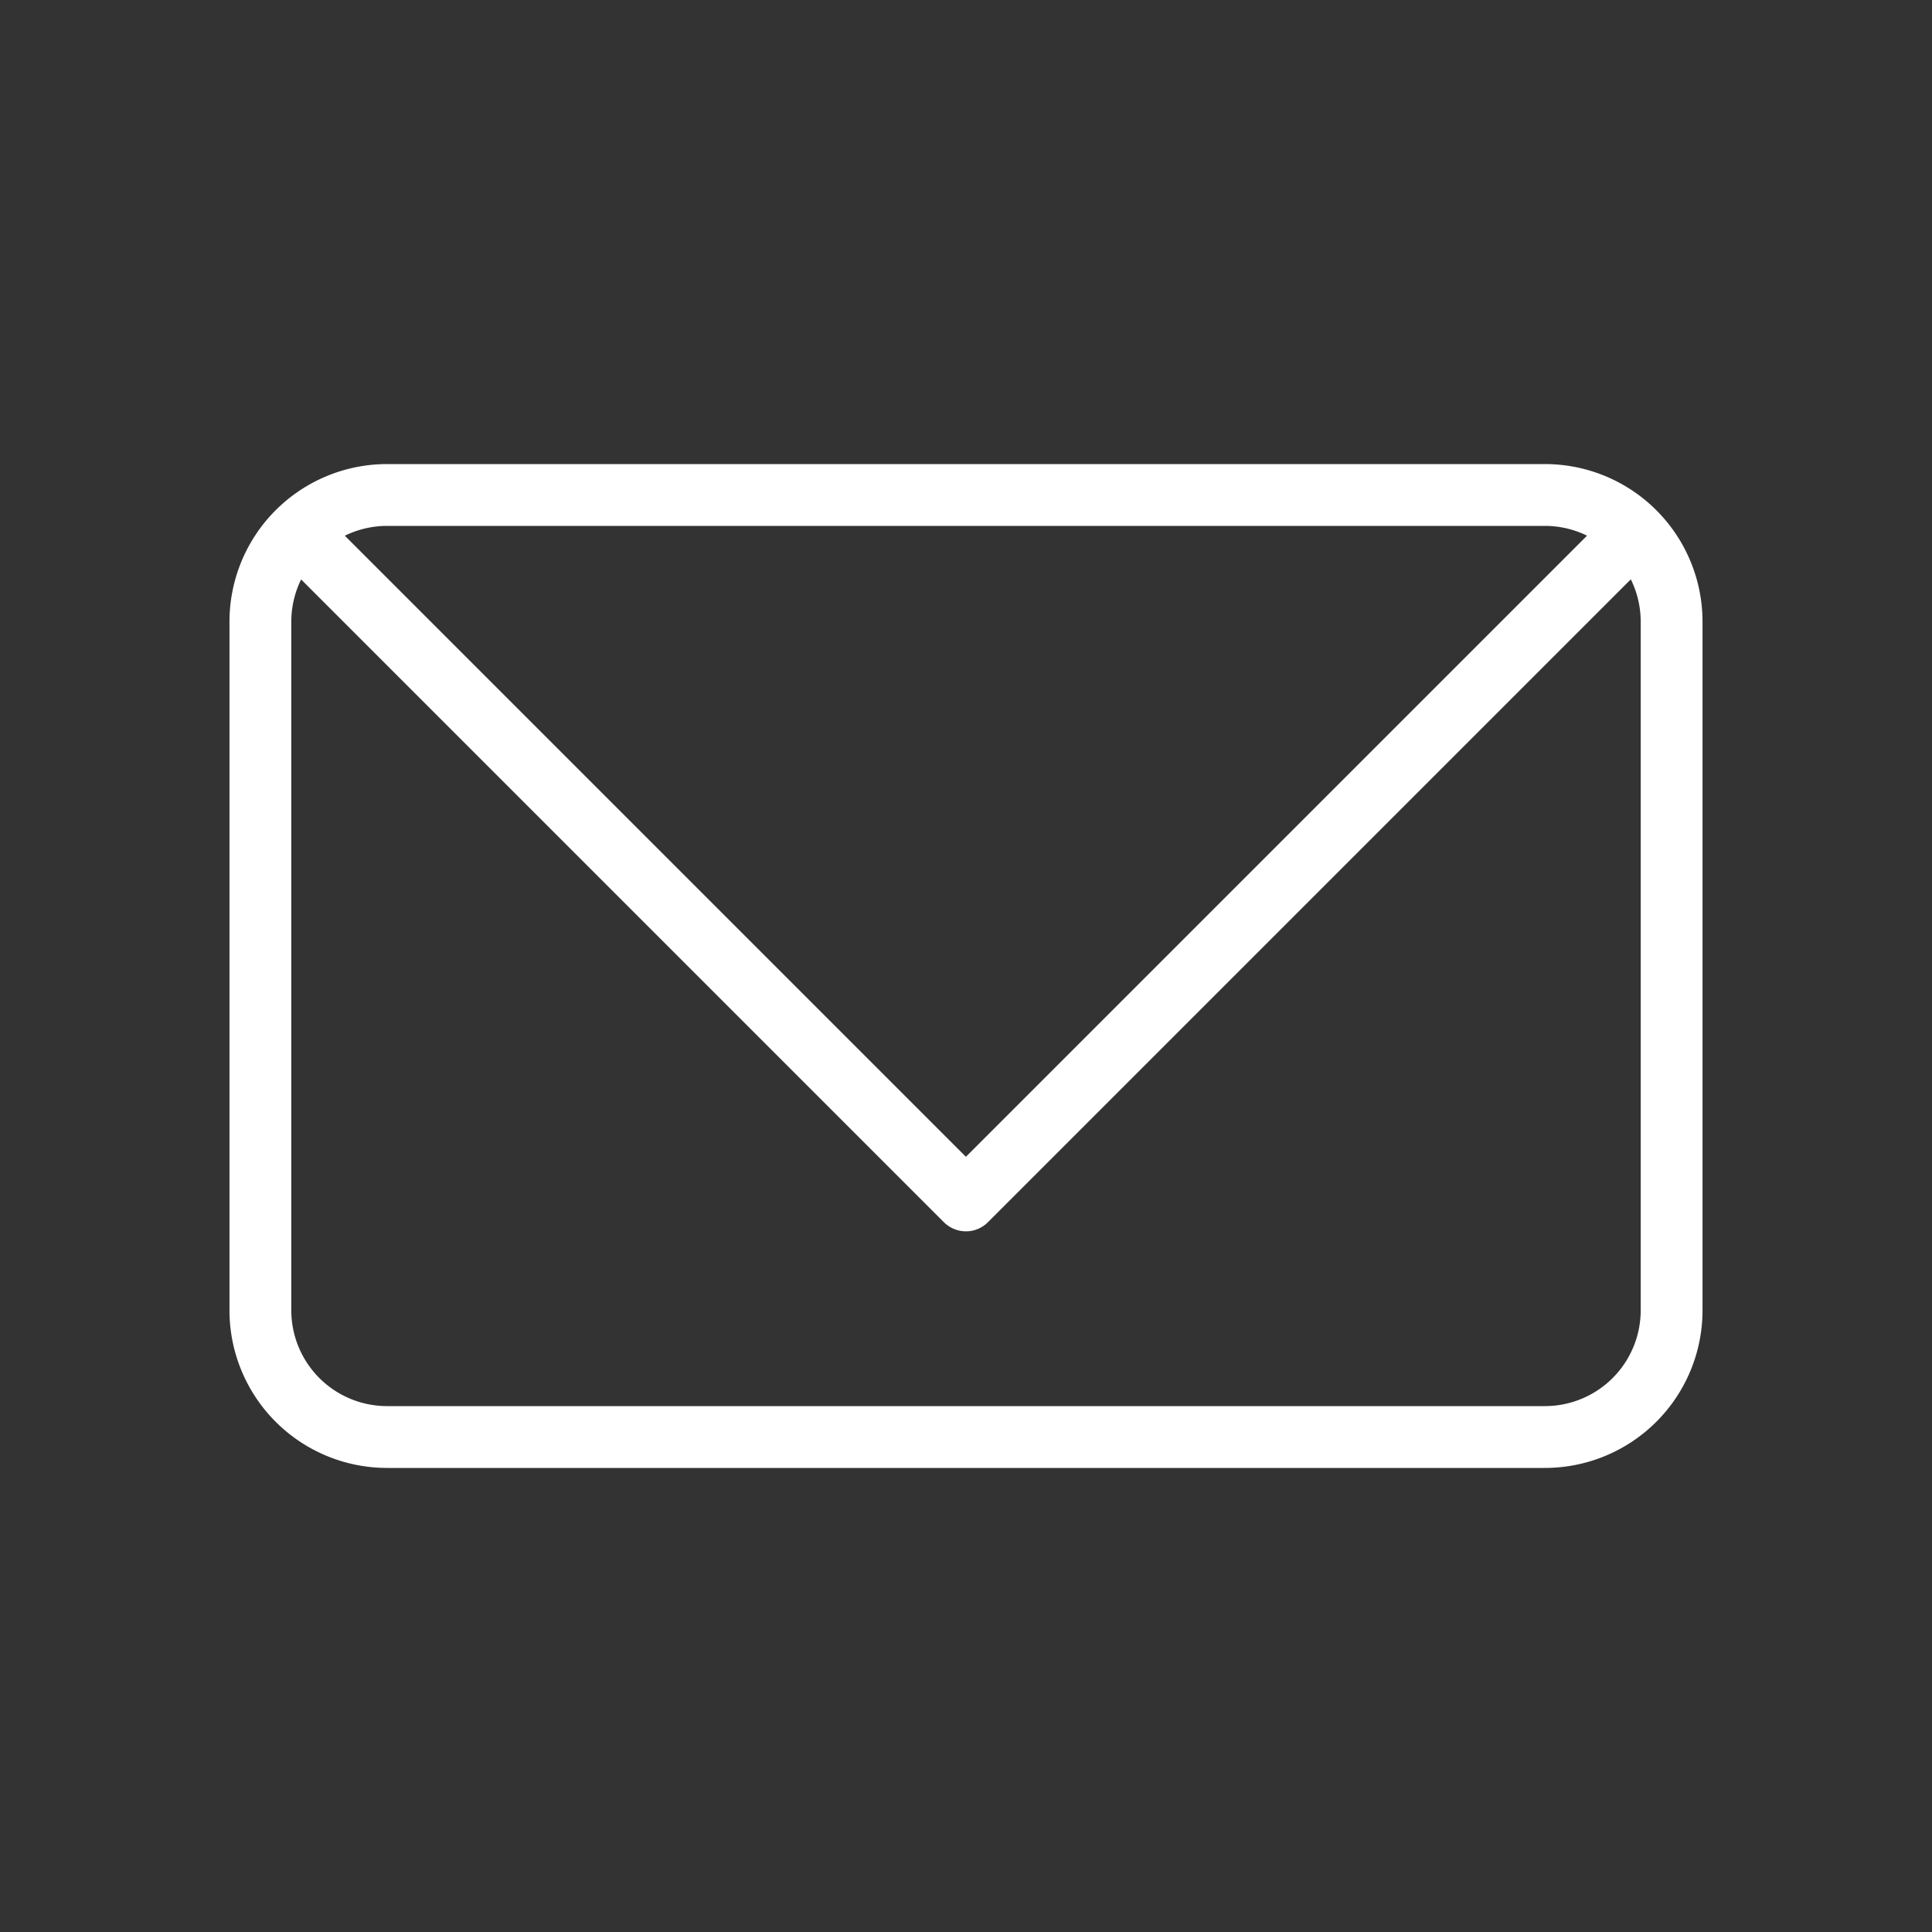<?xml version="1.0" encoding="UTF-8"?> <!-- icon666.com - MILLIONS vector ICONS FREE --> <svg xmlns="http://www.w3.org/2000/svg" id="Layer_1" viewBox="0 0 125 125" data-name="Layer 1"><rect x="0" y="0" width="125" height="125" fill="#333333" stroke="none"/> <path d="m99.962 94.975h-74.924a10.2 10.2 0 0 1 -10.191-10.192v-44.566a10.2 10.2 0 0 1 10.191-10.192h74.924a10.2 10.2 0 0 1 10.191 10.192v44.566a10.2 10.2 0 0 1 -10.191 10.192zm-74.924-60.95a6.2 6.2 0 0 0 -6.191 6.192v44.566a6.2 6.2 0 0 0 6.191 6.192h74.924a6.2 6.2 0 0 0 6.191-6.192v-44.566a6.2 6.2 0 0 0 -6.191-6.192z" fill="#000000" style="fill: rgb(255, 255, 255);"></path> <path d="m62.5 79.667a2.029 2.029 0 0 1 -1.426-.586l-43.242-43.242 2.828-2.828 41.834 41.833 41.839-41.838 2.828 2.828-43.247 43.247a2 2 0 0 1 -1.414.586z" fill="#000000" style="fill: rgb(255, 255, 255);"></path> </svg> 